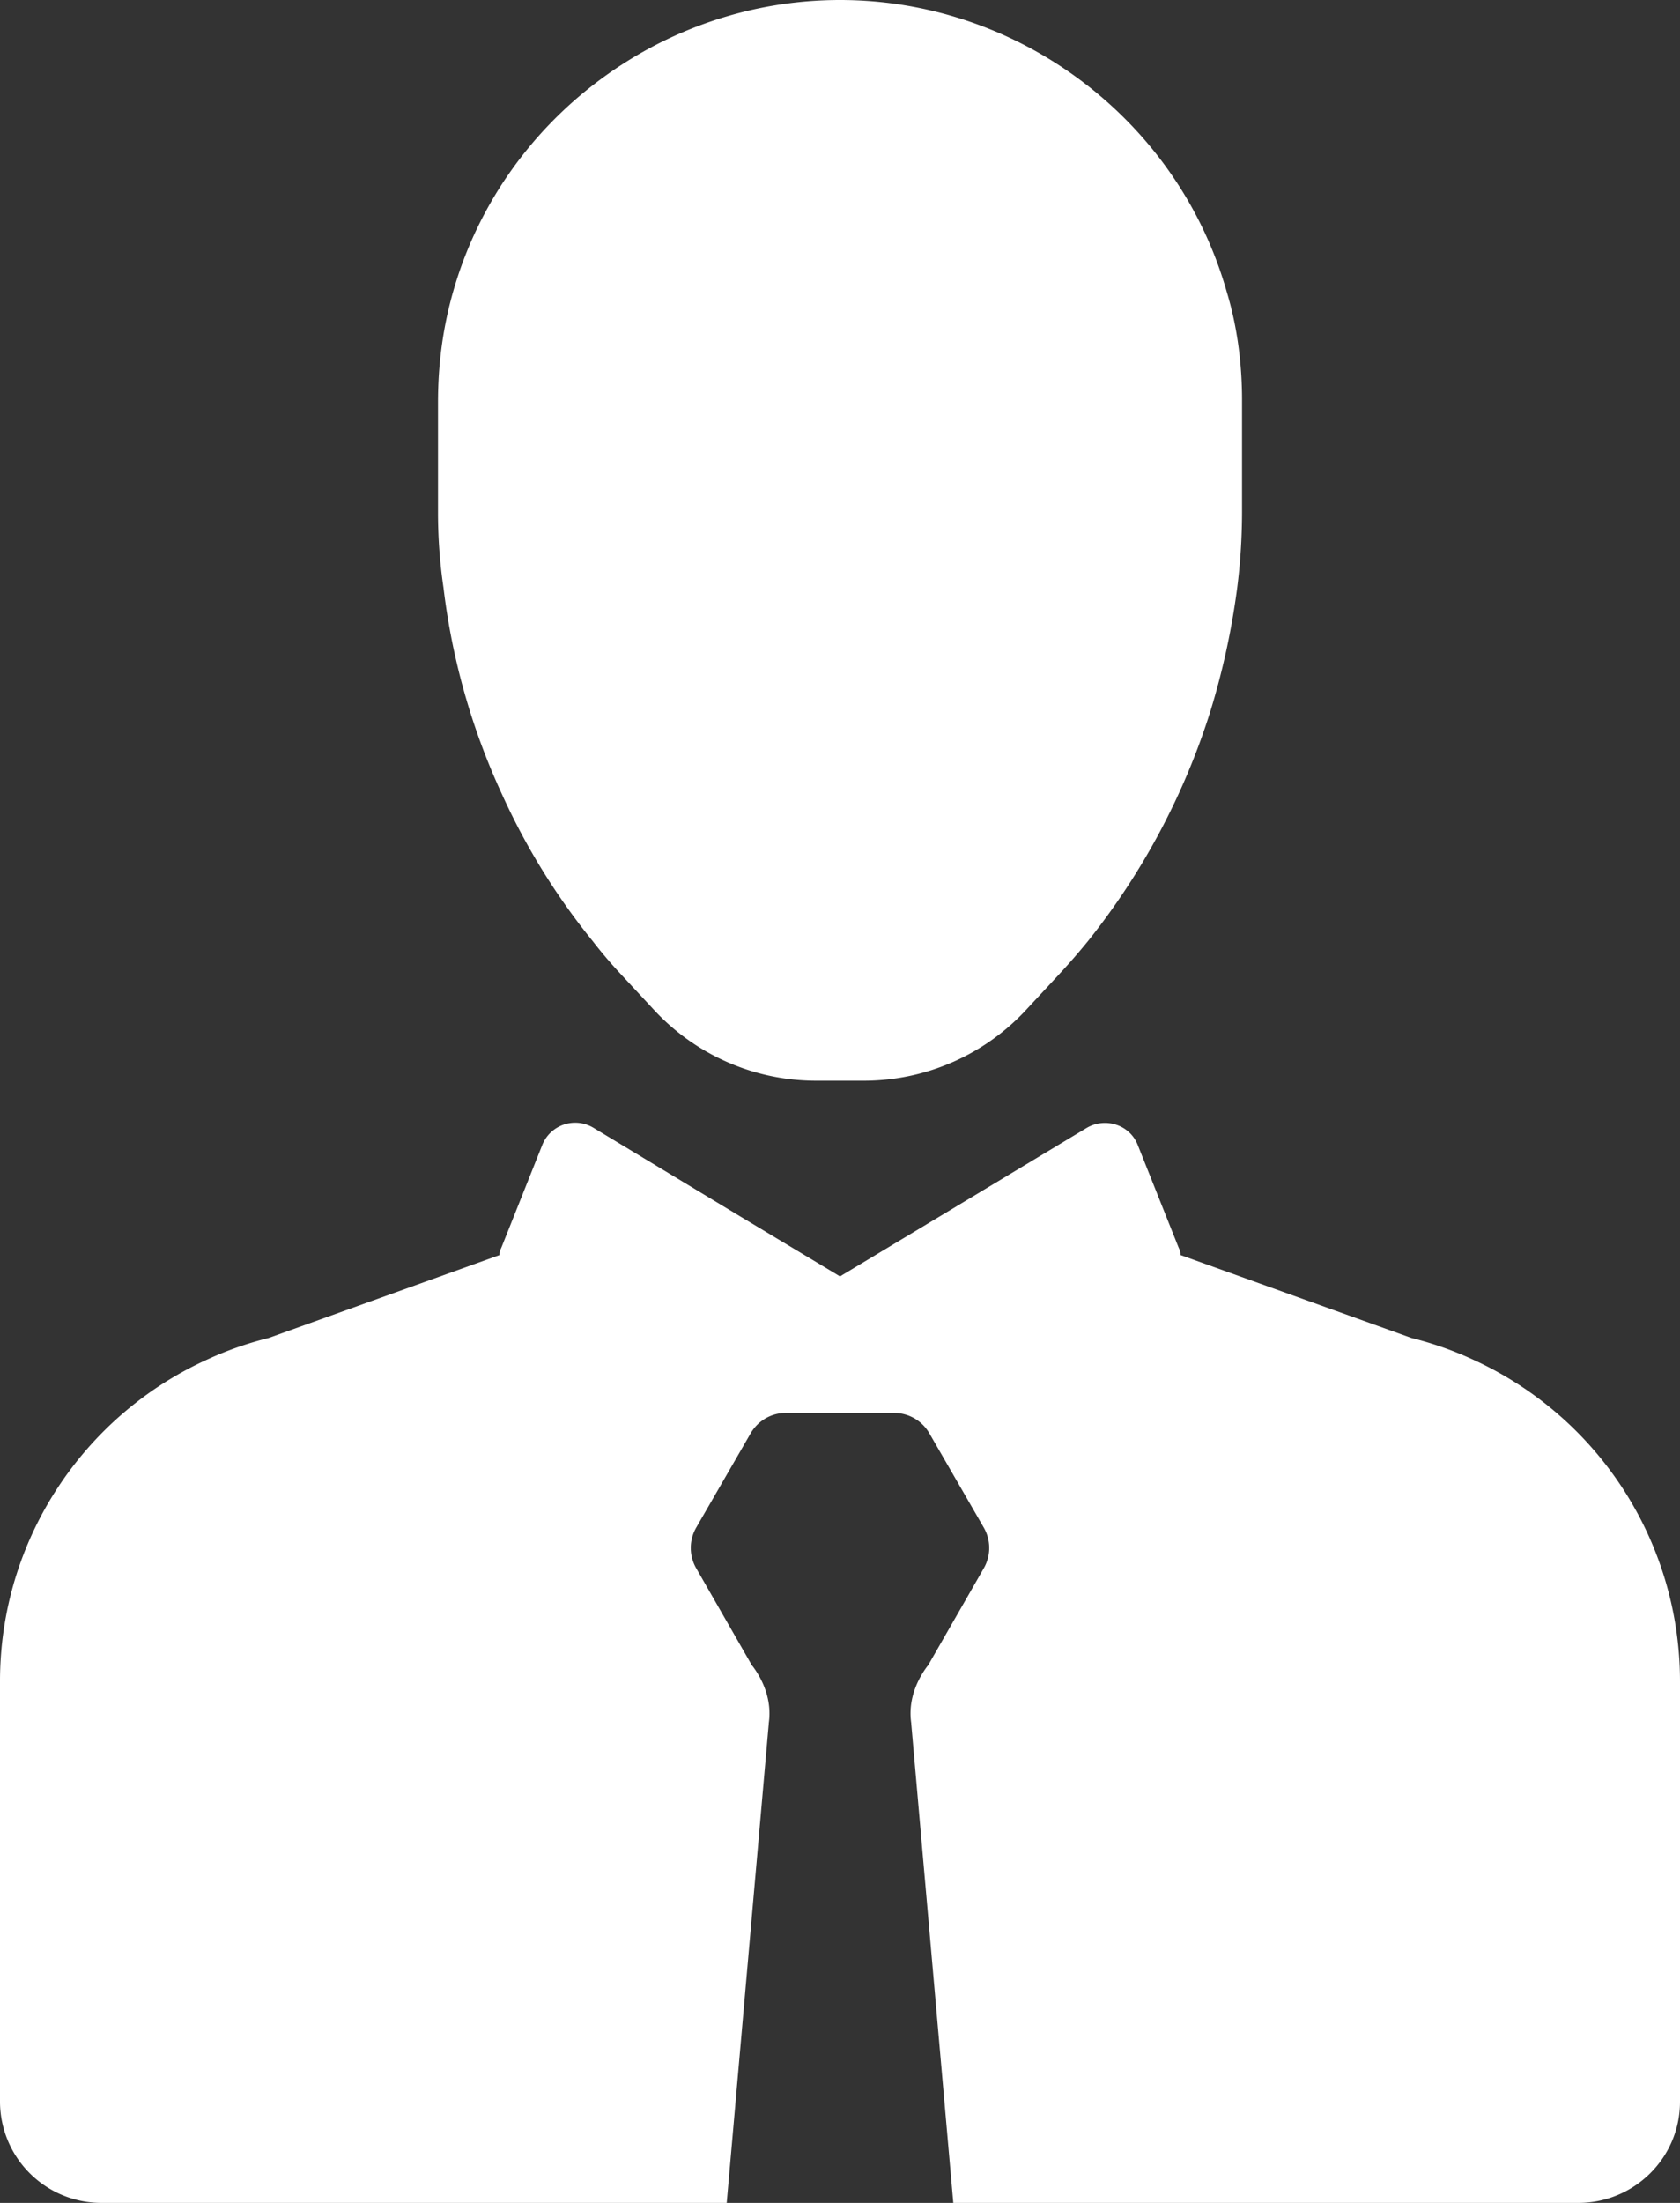 <?xml version="1.0" encoding="UTF-8"?> <svg xmlns="http://www.w3.org/2000/svg" viewBox="8.104 0.688 47.792 62.624"><rect x="8.104" y="0.688" width="47.792" height="62.624" fill="#333333" stroke="none"/> <path fill="#fff" d="M55.896 48.479v11.956c0 1.594-1.3 2.877-2.894 2.877H35.223l-1.196-13.62v-.017c-.087-.572.104-1.144.451-1.612a.348.348 0 0 0 .069-.104l1.542-2.686a1.158 1.158 0 0 0 0-1.161l-1.542-2.669a1.158 1.158 0 0 0-1.005-.589h-3.084c-.416 0-.797.225-1.005.589l-1.542 2.669a1.158 1.158 0 0 0 0 1.161l1.542 2.686a.368.368 0 0 0 .069.104c.347.468.537 1.04.451 1.612v.017l-1.196 13.62H10.998a2.884 2.884 0 0 1-2.894-2.877V48.479c0-4.003 2.374-7.555 5.909-9.149a9.684 9.684 0 0 1 1.733-.606l6.567-2.357c0-.069.017-.139.052-.208l1.161-2.911a1.008 1.008 0 0 1 1.456-.502l4.193 2.53L32 36.973l2.825-1.698 4.176-2.513c.537-.329 1.248-.104 1.473.485l1.161 2.911a.457.457 0 0 1 .052.208l6.567 2.357a9.79 9.79 0 0 1 1.733.606 10.05 10.05 0 0 1 5.909 9.15zM43.437 12.055v3.154c0 .797-.052 1.525-.139 2.201a21.363 21.363 0 0 1-.762 3.5 20.14 20.14 0 0 1-3.483 6.533 20 20 0 0 1-.797.918l-.918.988a6.298 6.298 0 0 1-4.644 2.062h-1.386a6.292 6.292 0 0 1-4.644-2.062l-.918-.988a13.109 13.109 0 0 1-.78-.918 19.14 19.14 0 0 1-2.582-4.176 19.475 19.475 0 0 1-1.664-5.874 14.646 14.646 0 0 1-.156-2.114v-3.154c0-1.074.139-2.131.433-3.154C22.383 4.102 26.906.688 32 .688s9.617 3.414 11.003 8.3c.295.97.434 2.028.434 3.067z" data-original="#000000"></path> </svg> 